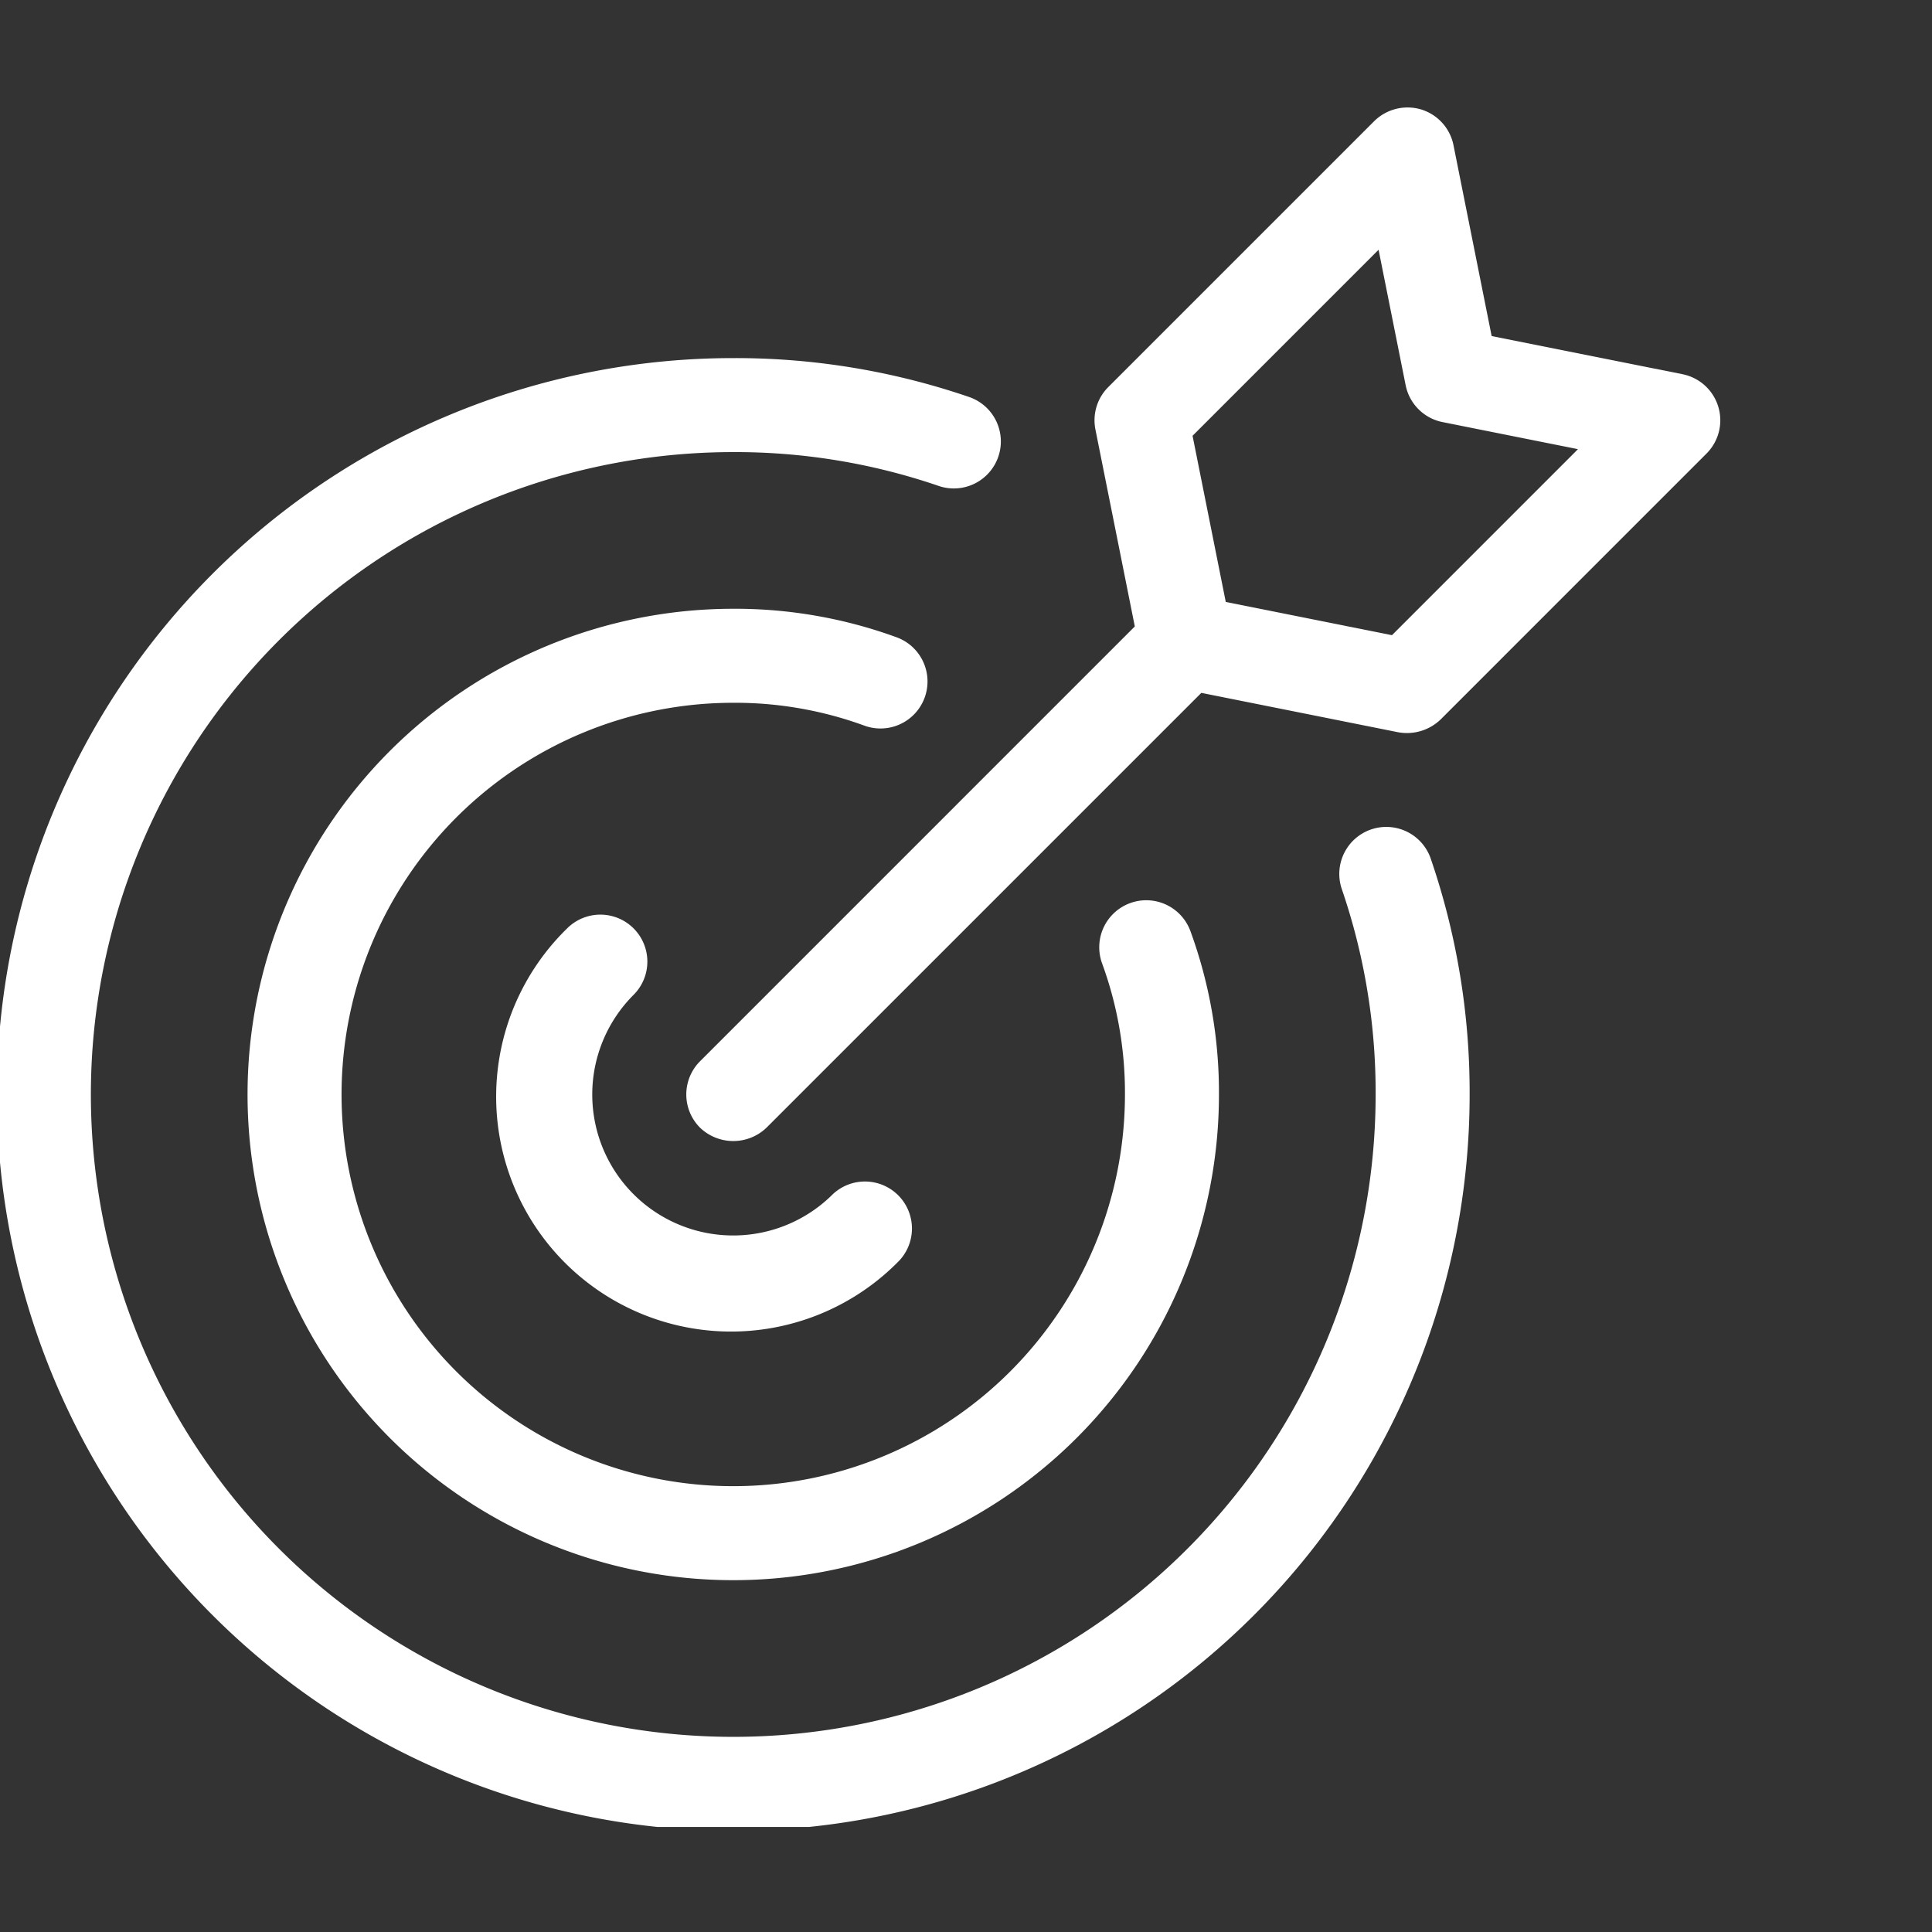 <svg xmlns="http://www.w3.org/2000/svg" width="1080" height="1080" version="1.0" viewBox="0 0 810 810"><rect x="0" y="0" width="810" height="810" fill="#333333" stroke="none"/><defs><clipPath id="a"><path d="M0 150h617v615.965H0Zm0 0"/></clipPath></defs><path fill="#fff" d="M265.64 389.234a19.602 19.602 0 0 0-1.433-1.296 19.436 19.436 0 0 0-3.21-2.149 19.74 19.74 0 0 0-5.446-1.945 18.616 18.616 0 0 0-1.91-.285 20.022 20.022 0 0 0-3.864 0c-.644.062-1.28.156-1.914.285a19.34 19.34 0 0 0-3.695 1.12 19.302 19.302 0 0 0-3.406 1.821 19.602 19.602 0 0 0-2.988 2.45 98.98 98.98 0 0 0-9.68 10.945 97.323 97.323 0 0 0-2.852 3.949 103.012 103.012 0 0 0-2.656 4.09 100.841 100.841 0 0 0-4.684 8.547 98.302 98.302 0 0 0-9.34 32.64 96.175 96.175 0 0 0-.394 4.86c-.09 1.62-.14 3.246-.152 4.87-.012 1.626.02 3.25.09 4.876.07 1.62.18 3.242.328 4.863a99.38 99.38 0 0 0 1.379 9.645 98.39 98.39 0 0 0 3.84 14.098 94.18 94.18 0 0 0 1.738 4.554 98.553 98.553 0 0 0 9.133 17.191 100.273 100.273 0 0 0 5.796 7.832 98.701 98.701 0 0 0 6.543 7.223 98.925 98.925 0 0 0 3.532 3.363 98.472 98.472 0 0 0 61.883 25.39c1.62.071 3.245.099 4.87.087a92.054 92.054 0 0 0 4.872-.153 96.177 96.177 0 0 0 4.859-.394 95.556 95.556 0 0 0 4.832-.633 95.064 95.064 0 0 0 4.797-.871 99.457 99.457 0 0 0 14.047-4.02 98.304 98.304 0 0 0 17.512-8.508 98.52 98.52 0 0 0 8.04-5.504c1.291-.984 2.561-2 3.803-3.046a95.446 95.446 0 0 0 3.652-3.23 95.534 95.534 0 0 0 3.485-3.407 19.529 19.529 0 0 0 3.223-4.644 19.315 19.315 0 0 0 1.352-3.527 19.766 19.766 0 0 0 .714-5.61 20.395 20.395 0 0 0-.125-1.887c-.07-.625-.172-1.25-.305-1.867a21.712 21.712 0 0 0-.48-1.828 20.537 20.537 0 0 0-.656-1.774 20.006 20.006 0 0 0-1.8-3.316 19.602 19.602 0 0 0-2.402-2.914 20.545 20.545 0 0 0-1.4-1.273 20.33 20.33 0 0 0-1.516-1.13 18.946 18.946 0 0 0-1.617-.98 20.72 20.72 0 0 0-1.703-.824 18.88 18.88 0 0 0-1.773-.652 18.5 18.5 0 0 0-1.829-.48 18.78 18.78 0 0 0-1.867-.306 18.965 18.965 0 0 0-1.883-.125 19.066 19.066 0 0 0-1.89.06c-.63.046-1.254.128-1.875.237a19.34 19.34 0 0 0-3.64 1.008c-.59.227-1.169.48-1.731.762a18.89 18.89 0 0 0-1.649.922 20.378 20.378 0 0 0-3 2.297 57.917 57.917 0 0 1-4.293 3.898 59.868 59.868 0 0 1-4.656 3.461 59.873 59.873 0 0 1-4.976 2.984 58.937 58.937 0 0 1-16.329 5.852 58.573 58.573 0 0 1-11.531 1.14 59.048 59.048 0 0 1-11.531-1.129 58.978 58.978 0 0 1-11.09-3.363 58.94 58.94 0 0 1-5.246-2.476 58.824 58.824 0 0 1-4.977-2.985 59.103 59.103 0 0 1-4.66-3.453 58.853 58.853 0 0 1-4.297-3.898 58.8 58.8 0 0 1-3.894-4.297 58.783 58.783 0 0 1-6.438-9.637 58.903 58.903 0 0 1-5.84-16.332 59.237 59.237 0 0 1-.851-5.738 59.71 59.71 0 0 1 .004-11.59 59.43 59.43 0 0 1 .855-5.738 58.056 58.056 0 0 1 1.414-5.625 59 59 0 0 1 1.957-5.461 58.903 58.903 0 0 1 2.48-5.242 58.797 58.797 0 0 1 2.99-4.973 58.128 58.128 0 0 1 3.456-4.656 59.758 59.758 0 0 1 3.899-4.297c.457-.457.89-.934 1.296-1.434a19.436 19.436 0 0 0 2.97-4.957 19.775 19.775 0 0 0 1.12-3.691c.125-.633.22-1.27.282-1.914.066-.64.097-1.285.097-1.93 0-.644-.031-1.289-.097-1.93a19.745 19.745 0 0 0-.75-3.785 20.196 20.196 0 0 0-1.477-3.566 20.924 20.924 0 0 0-.992-1.66 20.169 20.169 0 0 0-2.45-2.985Zm0 0"/><path fill="#fff" d="M362.336 304.203c.605.223 1.219.418 1.844.578a18.46 18.46 0 0 0 1.89.395 19.67 19.67 0 0 0 3.856.23 19.581 19.581 0 0 0 5.68-1.074c.609-.21 1.207-.45 1.792-.723a19.297 19.297 0 0 0 3.332-1.949 18.76 18.76 0 0 0 1.508-1.21c.485-.43.942-.88 1.383-1.352.438-.477.852-.97 1.238-1.485a19.48 19.48 0 0 0 1.094-1.593c.336-.551.645-1.118.93-1.696a19.736 19.736 0 0 0 1.8-11.293 19.66 19.66 0 0 0-.359-1.902 19.72 19.72 0 0 0-4.414-8.492c-.43-.48-.879-.942-1.351-1.383a19.609 19.609 0 0 0-1.48-1.242 19.48 19.48 0 0 0-3.29-2.024 18.284 18.284 0 0 0-1.777-.761 196.632 196.632 0 0 0-33.762-9.047 196.796 196.796 0 0 0-34.832-2.95c-3.332 0-6.66.083-9.992.247a201.676 201.676 0 0 0-19.887 1.96 204.968 204.968 0 0 0-9.848 1.708c-3.265.648-6.52 1.378-9.75 2.19a202.8 202.8 0 0 0-19.125 5.8 203.954 203.954 0 0 0-9.324 3.595 209.382 209.382 0 0 0-9.137 4.051 207.345 207.345 0 0 0-8.93 4.496 202.697 202.697 0 0 0-17.14 10.274 204.71 204.71 0 0 0-16.05 11.902 207.31 207.31 0 0 0-7.567 6.527 204.399 204.399 0 0 0-26.809 29.579 207.714 207.714 0 0 0-5.754 8.171 202.7 202.7 0 0 0-10.273 17.14 207.346 207.346 0 0 0-4.496 8.93 204.722 204.722 0 0 0-10.781 27.954 199.58 199.58 0 0 0-2.664 9.633 201.993 201.993 0 0 0-3.899 19.597 201.678 201.678 0 0 0-1.96 19.887 202.954 202.954 0 0 0 0 19.984 201.522 201.522 0 0 0 1.96 19.887 203.202 203.202 0 0 0 3.898 19.602 202.102 202.102 0 0 0 5.801 19.12 199.56 199.56 0 0 0 3.598 9.325 204.868 204.868 0 0 0 4.047 9.14 204.962 204.962 0 0 0 9.422 17.622 203.651 203.651 0 0 0 17.25 24.496 207.416 207.416 0 0 0 13.422 14.808 204.29 204.29 0 0 0 14.804 13.418 203.032 203.032 0 0 0 7.883 6.149 204.804 204.804 0 0 0 8.168 5.758 207.06 207.06 0 0 0 17.14 10.273 204.786 204.786 0 0 0 18.066 8.543 208.672 208.672 0 0 0 9.325 3.598 205.672 205.672 0 0 0 19.125 5.801 203.24 203.24 0 0 0 9.75 2.187c3.27.652 6.551 1.223 9.848 1.711 3.297.488 6.606.894 9.922 1.223 3.316.328 6.637.57 9.965.734a203.073 203.073 0 0 0 19.984 0 202.517 202.517 0 0 0 19.887-1.957 199.45 199.45 0 0 0 9.848-1.711c3.27-.648 6.52-1.379 9.753-2.187 3.23-.813 6.442-1.7 9.633-2.668a202.599 202.599 0 0 0 18.817-6.73 204.888 204.888 0 0 0 18.063-8.543 202.219 202.219 0 0 0 8.694-4.93 201.124 201.124 0 0 0 8.446-5.344 209.04 209.04 0 0 0 8.172-5.758 203.682 203.682 0 0 0 22.688-19.566 204.405 204.405 0 0 0 25.323-30.86 203.65 203.65 0 0 0 33.336-93.172c.328-3.316.575-6.64.735-9.969.164-3.328.246-6.66.246-9.992a197.03 197.03 0 0 0-2.946-34.82 196.947 196.947 0 0 0-9.046-33.758 20.96 20.96 0 0 0-.762-1.777 19.767 19.767 0 0 0-.934-1.692 19.137 19.137 0 0 0-1.09-1.597 19.454 19.454 0 0 0-1.246-1.477 18.054 18.054 0 0 0-1.382-1.351 19.773 19.773 0 0 0-4.84-3.156 20.24 20.24 0 0 0-1.797-.723 19.79 19.79 0 0 0-7.613-1.043 19.796 19.796 0 0 0-3.813.61c-.625.163-1.238.355-1.844.581-.605.223-1.199.477-1.777.758a18.06 18.06 0 0 0-1.695.93 19.609 19.609 0 0 0-4.43 3.71 19.82 19.82 0 0 0-3.164 4.84 19.75 19.75 0 0 0-1.266 3.649c-.148.629-.27 1.262-.355 1.902-.09.637-.149 1.281-.172 1.926a19.788 19.788 0 0 0 1.2 7.59 157.24 157.24 0 0 1 7.222 27.023 157.628 157.628 0 0 1 2.34 27.875c0 2.688-.067 5.375-.2 8.059a162.846 162.846 0 0 1-.593 8.039 166.63 166.63 0 0 1-.985 8 166.164 166.164 0 0 1-1.379 7.941 163.268 163.268 0 0 1-3.918 15.633 160.798 160.798 0 0 1-2.527 7.652 160.556 160.556 0 0 1-2.902 7.52 163.09 163.09 0 0 1-6.89 14.57 160.75 160.75 0 0 1-3.974 7.012 158.503 158.503 0 0 1-4.312 6.809 165.917 165.917 0 0 1-9.598 12.945 163.217 163.217 0 0 1-10.824 11.941 159.97 159.97 0 0 1-5.836 5.559 166.6 166.6 0 0 1-6.105 5.266 163.871 163.871 0 0 1-19.754 13.91 160.75 160.75 0 0 1-7.012 3.972 163.087 163.087 0 0 1-14.57 6.89 160.556 160.556 0 0 1-7.52 2.903 165.352 165.352 0 0 1-7.652 2.528c-2.57.781-5.16 1.496-7.77 2.148a163.302 163.302 0 0 1-7.863 1.77 166.136 166.136 0 0 1-15.941 2.363c-2.676.262-5.356.46-8.04.594-2.683.129-5.37.195-8.058.195-2.688 0-5.371-.066-8.055-.195a167.014 167.014 0 0 1-8.039-.594 165.633 165.633 0 0 1-15.941-2.363 164.52 164.52 0 0 1-7.867-1.77 163.97 163.97 0 0 1-15.422-4.676 163.974 163.974 0 0 1-14.887-6.168 158.954 158.954 0 0 1-7.2-3.625 160.886 160.886 0 0 1-7.015-3.972 158.501 158.501 0 0 1-6.808-4.313 165.918 165.918 0 0 1-12.945-9.598 166.478 166.478 0 0 1-6.102-5.265 163.331 163.331 0 0 1-16.66-17.5 162.192 162.192 0 0 1-4.961-6.356 161.13 161.13 0 0 1-4.641-6.59 166.544 166.544 0 0 1-4.313-6.808 160.75 160.75 0 0 1-3.972-7.012 163.087 163.087 0 0 1-6.89-14.57 160.501 160.501 0 0 1-2.9-7.52 165.403 165.403 0 0 1-2.53-7.652 168.187 168.187 0 0 1-2.149-7.77 163.268 163.268 0 0 1-1.766-7.863 161.97 161.97 0 0 1-2.363-15.941 158.213 158.213 0 0 1-.594-8.04 163.044 163.044 0 0 1 0-16.116c.13-2.684.329-5.364.594-8.035.262-2.676.59-5.344.985-8a164.478 164.478 0 0 1 10.722-38.75 162.943 162.943 0 0 1 6.89-14.567c1.266-2.371 2.59-4.71 3.974-7.015a166.544 166.544 0 0 1 4.312-6.81 161.13 161.13 0 0 1 4.64-6.589 162.192 162.192 0 0 1 4.962-6.355 166.778 166.778 0 0 1 10.82-11.941 166.888 166.888 0 0 1 5.84-5.56 162.673 162.673 0 0 1 6.101-5.261 163.871 163.871 0 0 1 19.754-13.914 160.886 160.886 0 0 1 7.016-3.973 163.131 163.131 0 0 1 14.566-6.89 168.626 168.626 0 0 1 7.52-2.903 168.703 168.703 0 0 1 7.656-2.527 164.484 164.484 0 0 1 23.574-5.293 162.136 162.136 0 0 1 16.04-1.578c2.683-.133 5.366-.2 8.054-.2 9.363-.05 18.66.731 27.883 2.336a157.367 157.367 0 0 1 27.035 7.223Zm0 0"/><path fill="#fff" d="M293.492 472.79a20.247 20.247 0 0 0 3.016 2.378c.539.348 1.094.672 1.664.965.57.297 1.152.562 1.746.8a20.375 20.375 0 0 0 5.59 1.36 19.641 19.641 0 0 0 3.84 0 20.84 20.84 0 0 0 1.902-.273 19.132 19.132 0 0 0 1.867-.457 19.55 19.55 0 0 0 1.817-.63c.597-.238 1.18-.503 1.75-.8.57-.293 1.125-.617 1.664-.965a19.926 19.926 0 0 0 3.011-2.379l182.297-182.297 82.559 16.512c1.59.289 3.191.387 4.805.293a20.17 20.17 0 0 0 4.742-.84 20.452 20.452 0 0 0 4.414-1.93 20.45 20.45 0 0 0 3.836-2.914l111.46-111.468a19.605 19.605 0 0 0 3.208-4.22 19.597 19.597 0 0 0 1.968-4.921c.434-1.73.63-3.484.586-5.266a19.645 19.645 0 0 0-3.047-10.054 19.6 19.6 0 0 0-3.406-4.059c-1.32-1.2-2.777-2.2-4.37-3.004a19.613 19.613 0 0 0-5.009-1.73l-80.02-15.996-16-80.02a19.58 19.58 0 0 0-1.726-5.012 19.722 19.722 0 0 0-11.887-9.988 19.928 19.928 0 0 0-10.492-.219 19.906 19.906 0 0 0-4.918 1.961 19.682 19.682 0 0 0-4.23 3.188L464.652 162.28a19.61 19.61 0 0 0-4.925 8.219 19.721 19.721 0 0 0-.465 9.574l16.511 82.563-182.28 182.3a20.52 20.52 0 0 0-1.298 1.434 20.12 20.12 0 0 0-1.148 1.55c-.36.54-.692 1.09-.992 1.661a18.78 18.78 0 0 0-.828 1.746 20.1 20.1 0 0 0-.649 1.82 19.757 19.757 0 0 0-.754 3.785 19.881 19.881 0 0 0 0 3.86 19.657 19.657 0 0 0 .754 3.785 19.336 19.336 0 0 0 1.477 3.57c.3.567.633 1.122.992 1.657a19.39 19.39 0 0 0 1.148 1.55c.41.5.844.977 1.297 1.434Zm284.48-368.075 11.352 56.781c.192.95.45 1.879.774 2.793.328.91.718 1.793 1.175 2.645a19.678 19.678 0 0 0 3.438 4.636 19.76 19.76 0 0 0 4.64 3.442 19.24 19.24 0 0 0 2.645 1.172c.91.328 1.84.586 2.79.773l56.784 11.356-77.98 77.992-69.676-13.926-13.926-69.676Zm0 0"/><g clip-path="url(#a)"><path fill="#fff" d="M406.336 166.45a301.79 301.79 0 0 0-48.777-12.29 301.522 301.522 0 0 0-50.141-4.027c-5.05 0-10.102.12-15.148.37a305.67 305.67 0 0 0-15.114 1.114 309.18 309.18 0 0 0-44.754 7.766 304.744 304.744 0 0 0-14.601 4.043 305.37 305.37 0 0 0-14.39 4.754 304.9 304.9 0 0 0-14.138 5.453 308.59 308.59 0 0 0-89.188 56.477 304.357 304.357 0 0 0-10.972 10.449 304.357 304.357 0 0 0-10.449 10.972 310.42 310.42 0 0 0-9.898 11.473 309.19 309.19 0 0 0-26.157 37.14 307.959 307.959 0 0 0-14.28 26.72 308.407 308.407 0 0 0-11.595 27.991 309.534 309.534 0 0 0-8.797 28.992 313.134 313.134 0 0 0-3.32 14.786 309.181 309.181 0 0 0-4.445 29.969 305.67 305.67 0 0 0-1.113 15.113 306.172 306.172 0 0 0-.372 15.148c0 5.055.122 10.102.372 15.149a308.585 308.585 0 0 0 5.559 45.082 312.042 312.042 0 0 0 3.32 14.785 309.534 309.534 0 0 0 8.796 28.992 308.261 308.261 0 0 0 11.594 27.992c2.16 4.57 4.43 9.082 6.813 13.535a310.502 310.502 0 0 0 7.468 13.188 308.898 308.898 0 0 0 8.11 12.8c2.804 4.2 5.715 8.333 8.722 12.391a309.064 309.064 0 0 0 52.121 54.743 309.82 309.82 0 0 0 24.332 18.047 311.28 311.28 0 0 0 12.805 8.105 303.805 303.805 0 0 0 13.184 7.469 313.063 313.063 0 0 0 13.535 6.816 309.424 309.424 0 0 0 42.379 16.348 310.799 310.799 0 0 0 29.39 7.36 309.18 309.18 0 0 0 45.082 5.563c5.047.245 10.098.37 15.149.37 5.055 0 10.102-.125 15.148-.371a310.148 310.148 0 0 0 30.153-2.973c5-.738 9.976-1.606 14.93-2.59a309.491 309.491 0 0 0 29.39-7.36 314.676 314.676 0 0 0 14.39-4.753 308.26 308.26 0 0 0 41.523-18.41 306.28 306.28 0 0 0 13.189-7.47 309.95 309.95 0 0 0 12.8-8.105 308.966 308.966 0 0 0 24.336-18.047 310.93 310.93 0 0 0 11.473-9.898 307.933 307.933 0 0 0 21.426-21.426 310.93 310.93 0 0 0 9.898-11.472 308.965 308.965 0 0 0 52.031-91.852 308.273 308.273 0 0 0 4.754-14.387 309.491 309.491 0 0 0 4.04-14.605 302.642 302.642 0 0 0 3.32-14.785 300.97 300.97 0 0 0 2.59-14.93 310.148 310.148 0 0 0 2.973-30.152c.245-5.047.37-10.094.37-15.149a301.897 301.897 0 0 0-4.03-50.136 301.79 301.79 0 0 0-12.29-48.778 19.72 19.72 0 0 0-.719-1.793 21.633 21.633 0 0 0-.894-1.715 20.905 20.905 0 0 0-1.059-1.617 19.474 19.474 0 0 0-2.562-2.887 19.609 19.609 0 0 0-4.77-3.261 19.298 19.298 0 0 0-3.621-1.34 19.852 19.852 0 0 0-5.742-.633c-.645.027-1.285.082-1.926.168-.64.09-1.273.207-1.898.356a20.197 20.197 0 0 0-3.653 1.261 19.717 19.717 0 0 0-3.332 1.946 19.64 19.64 0 0 0-5.227 5.633c-.34.546-.648 1.113-.929 1.69-.285.583-.54 1.173-.762 1.778a19.042 19.042 0 0 0-.582 1.844c-.168.621-.3 1.254-.402 1.89a19.717 19.717 0 0 0-.211 1.918c-.043.645-.05 1.29-.023 1.934a19.9 19.9 0 0 0 .515 3.824c.149.63.328 1.246.54 1.856a262.048 262.048 0 0 1 10.675 42.441 261.913 261.913 0 0 1 3.488 43.621c0 4.41-.105 8.813-.324 13.215a265.427 265.427 0 0 1-.973 13.184 267.585 267.585 0 0 1-3.879 26.145 267.321 267.321 0 0 1-6.422 25.637 266.387 266.387 0 0 1-4.144 12.55 267.79 267.79 0 0 1-4.758 12.336 272.878 272.878 0 0 1-5.355 12.082 271.187 271.187 0 0 1-5.946 11.808 268.337 268.337 0 0 1-6.515 11.5 267.425 267.425 0 0 1-14.684 21.977 269.508 269.508 0 0 1-45.465 47.754 270.028 270.028 0 0 1-21.227 15.746 272.656 272.656 0 0 1-11.167 7.07 270.878 270.878 0 0 1-23.313 12.461 272.878 272.878 0 0 1-12.082 5.356 267.791 267.791 0 0 1-12.336 4.757 266.387 266.387 0 0 1-12.55 4.145 267.32 267.32 0 0 1-25.637 6.422c-4.324.86-8.664 1.613-13.024 2.262a269.045 269.045 0 0 1-26.304 2.59c-4.403.214-8.805.324-13.215.324-4.406 0-8.813-.11-13.215-.325a268.887 268.887 0 0 1-52.223-7.746 266.199 266.199 0 0 1-12.742-3.527 267.887 267.887 0 0 1-24.883-8.902 271.016 271.016 0 0 1-12.085-5.356 271.187 271.187 0 0 1-11.81-5.945 270.739 270.739 0 0 1-22.667-13.586 273.006 273.006 0 0 1-10.809-7.613A269.508 269.508 0 0 1 116.98 649.3a266.767 266.767 0 0 1-9.113-9.574 269.612 269.612 0 0 1-8.637-10.008 268.03 268.03 0 0 1-15.742-21.231 268.337 268.337 0 0 1-19.531-34.477 264.043 264.043 0 0 1-5.355-12.081 267.79 267.79 0 0 1-4.758-12.336 266.436 266.436 0 0 1-4.149-12.551 271.977 271.977 0 0 1-3.523-12.738 267.555 267.555 0 0 1-5.156-25.922 269.66 269.66 0 0 1-1.621-13.121c-.43-4.387-.754-8.782-.973-13.184a270.987 270.987 0 0 1-.324-13.215c0-4.406.109-8.812.324-13.215a268.6 268.6 0 0 1 2.593-26.3 267.71 267.71 0 0 1 5.157-25.922 266.436 266.436 0 0 1 7.672-25.293 267.644 267.644 0 0 1 4.758-12.332 262.304 262.304 0 0 1 5.355-12.086 266.785 266.785 0 0 1 5.941-11.809 270.739 270.739 0 0 1 6.516-11.5 270.142 270.142 0 0 1 14.684-21.976c2.629-3.54 5.34-7.012 8.132-10.422A269.613 269.613 0 0 1 107.867 278a266.769 266.769 0 0 1 9.113-9.574 266.768 266.768 0 0 1 9.575-9.113 269.35 269.35 0 0 1 10.007-8.637 271.23 271.23 0 0 1 10.422-8.133 272.911 272.911 0 0 1 10.809-7.61 267.51 267.51 0 0 1 11.168-7.074 270.739 270.739 0 0 1 11.5-6.515 266.784 266.784 0 0 1 11.809-5.942 266.652 266.652 0 0 1 12.085-5.359c4.07-1.684 8.184-3.27 12.333-4.758a270.856 270.856 0 0 1 25.293-7.672 271.551 271.551 0 0 1 25.922-5.156c4.359-.644 8.73-1.184 13.117-1.617 4.386-.43 8.78-.754 13.183-.973 4.402-.215 8.809-.324 13.215-.324a262.816 262.816 0 0 1 86.063 14.164c.609.211 1.23.39 1.855.543a19.63 19.63 0 0 0 1.902.352c.64.09 1.282.144 1.926.168a19.956 19.956 0 0 0 3.856-.235 19.16 19.16 0 0 0 1.89-.398 20.19 20.19 0 0 0 1.844-.582 19.799 19.799 0 0 0 3.473-1.691 19.48 19.48 0 0 0 1.593-1.094 19.608 19.608 0 0 0 5.098-5.754 19.392 19.392 0 0 0 1.614-3.512 19.644 19.644 0 0 0 1.04-7.617 19.796 19.796 0 0 0-.611-3.813 19.042 19.042 0 0 0-.582-1.844 19.468 19.468 0 0 0-.758-1.777 20.936 20.936 0 0 0-.93-1.695 20.484 20.484 0 0 0-1.093-1.598 21.29 21.29 0 0 0-1.243-1.48 21.486 21.486 0 0 0-1.382-1.352 20.193 20.193 0 0 0-3.13-2.266 20.37 20.37 0 0 0-3.507-1.613Zm0 0"/></g></svg>